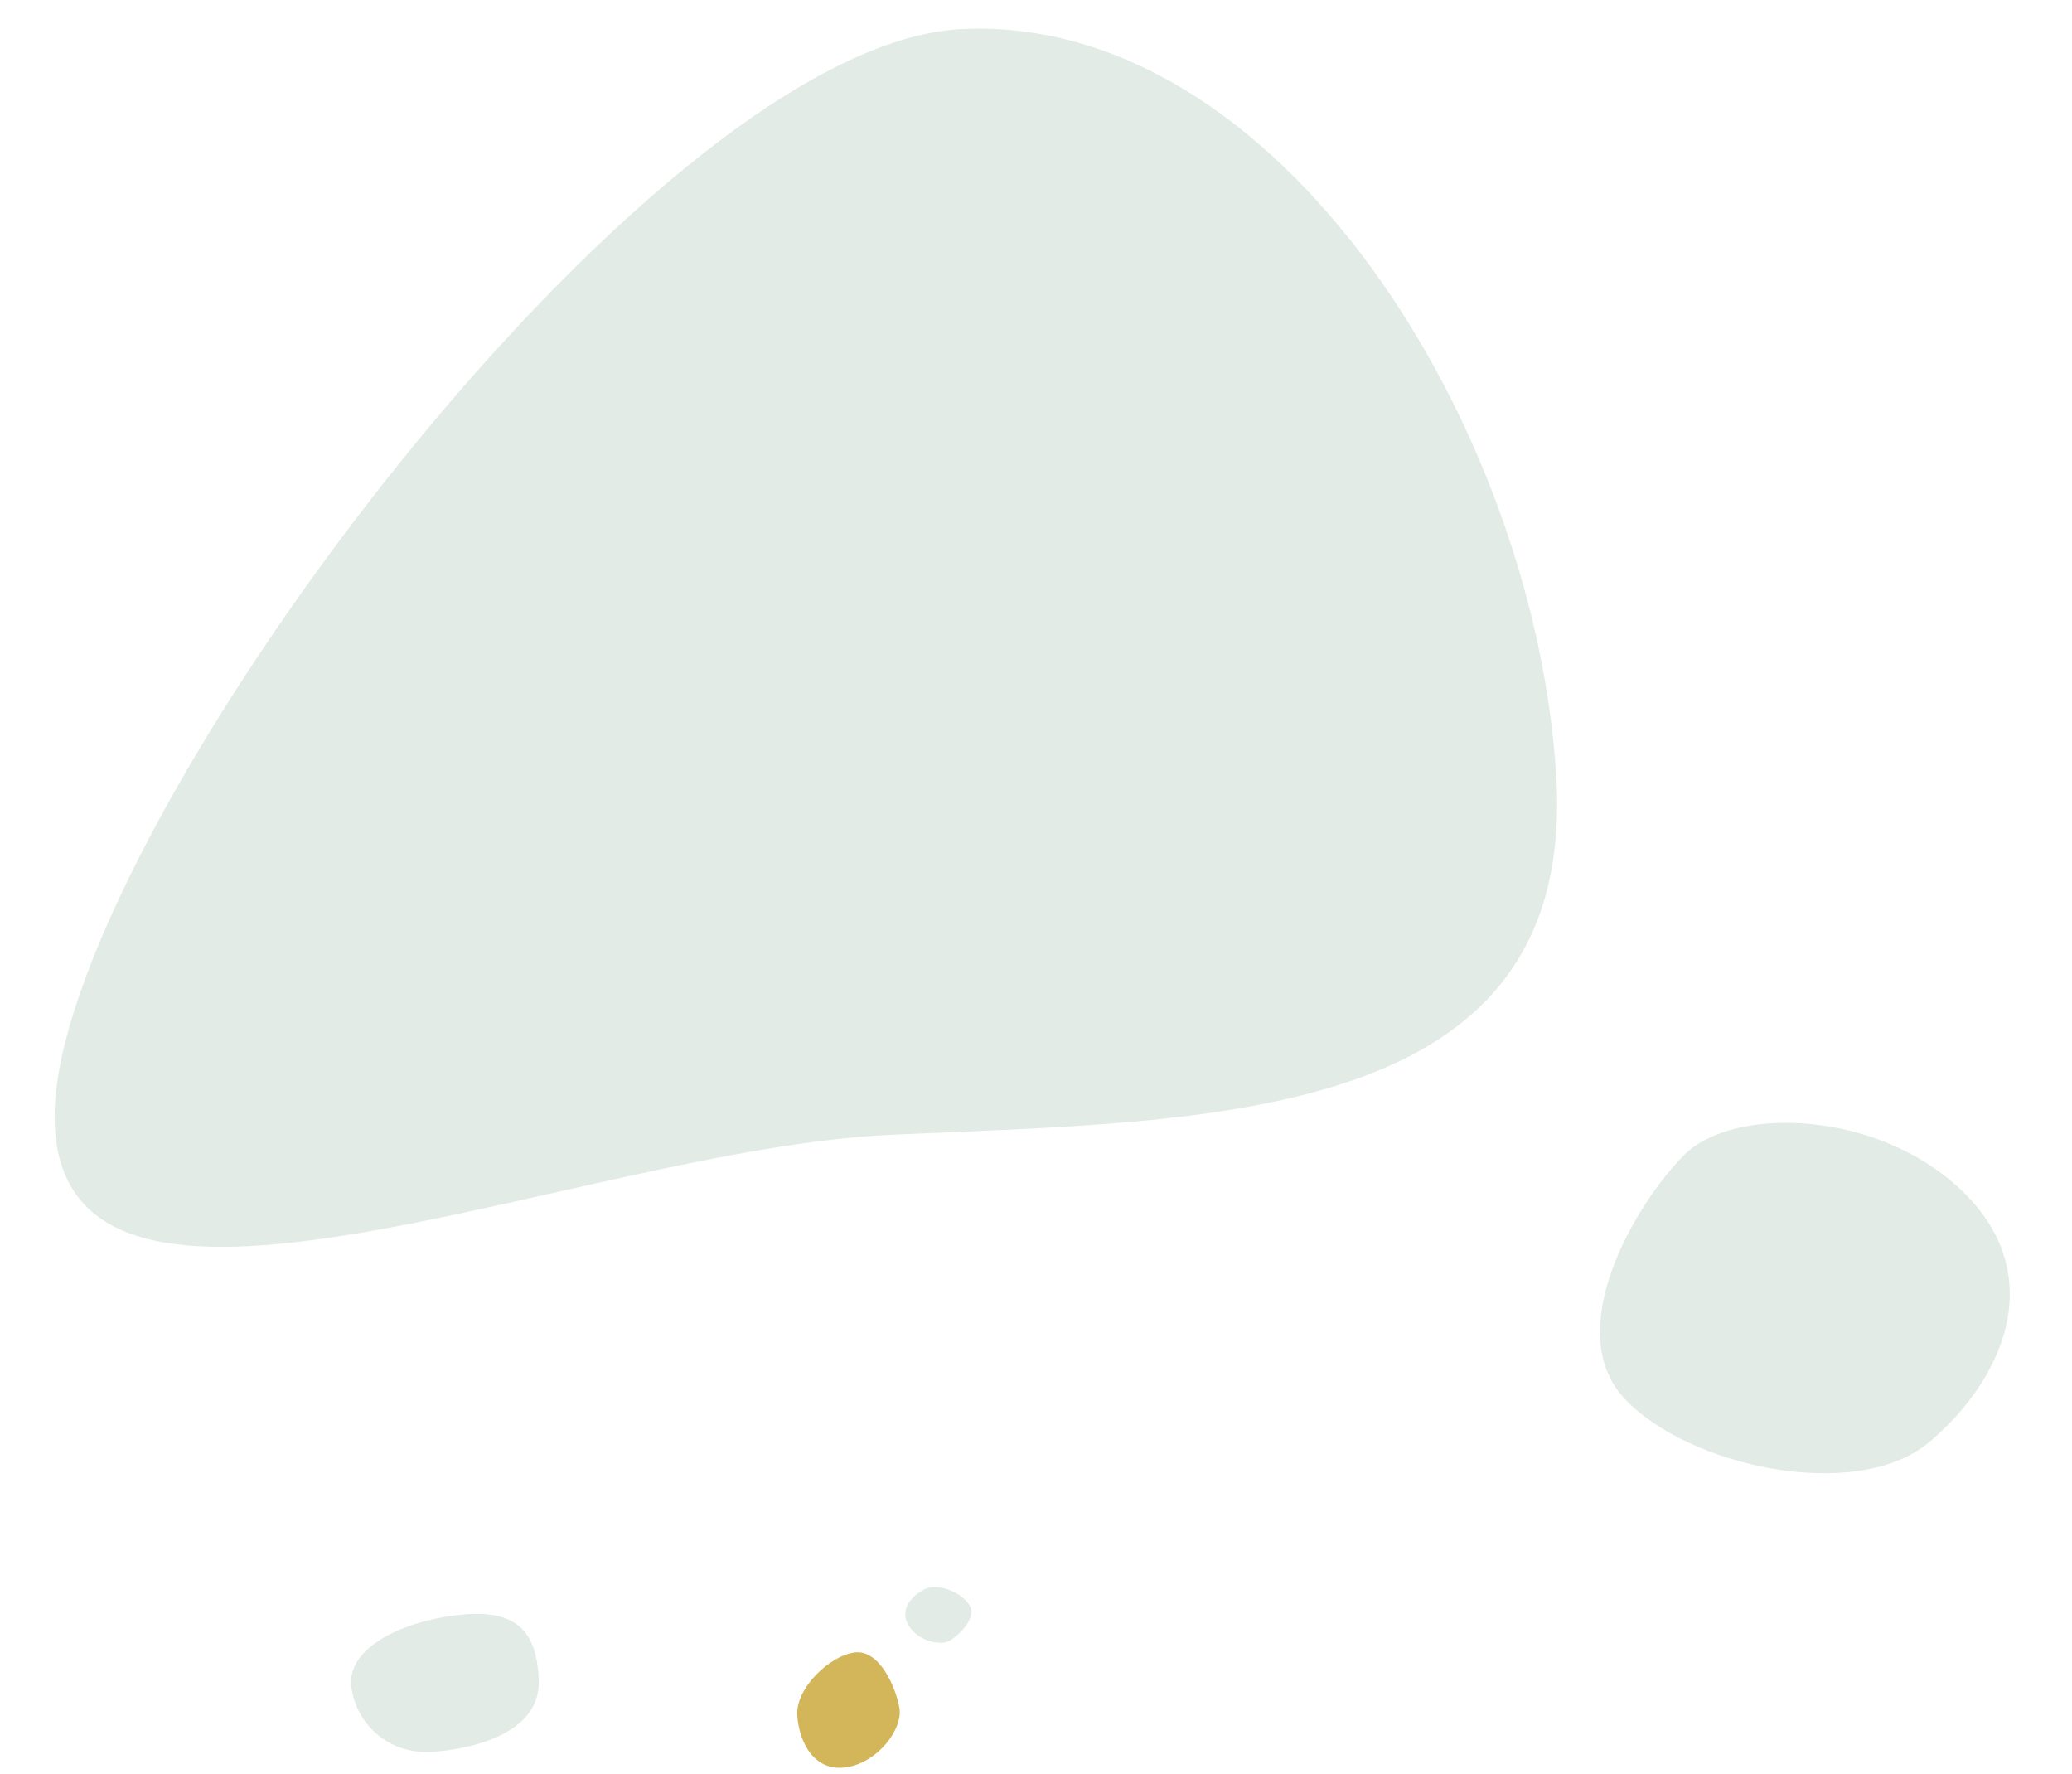 <svg xmlns="http://www.w3.org/2000/svg" width="915.223" height="783.266" viewBox="0 0 915.223 783.266">
  <g id="Gruppe_15" data-name="Gruppe 15" transform="translate(8.027 -505.286) rotate(7)">
    <path id="Pfad_225" data-name="Pfad 225" d="M88.779.466c41.752,3.655,82.869,67.612,81.508,108.668s-63.951,57.493-94.792,57.493S0,119.531,0,66.9,47.027-3.189,88.779.466Z" transform="matrix(-0.616, 0.788, -0.788, -0.616, 1032.025, 961.165)" fill="#e2ebe6"/>
    <path id="Pfad_224" data-name="Pfad 224" d="M25.8.126c12.133.992,24.082,18.349,23.687,29.491S30.9,45.22,21.939,45.22,0,32.439,0,18.155,13.667-.866,25.8.126Z" transform="translate(502.493 1236.53) rotate(-106)" fill="#d2b659"/>
    <path id="Pfad_226" data-name="Pfad 226" d="M14.4.071c6.774.554,13.445,10.244,13.224,16.464s-10.376,8.711-15.379,8.711S0,18.11,0,10.136,7.63-.483,14.4.071Z" transform="matrix(0.788, -0.616, 0.616, 0.788, 533.21, 1158.089)" fill="#e2ebe6"/>
    <path id="Pfad_223" data-name="Pfad 223" d="M32.716.237c22.211,1.816,26.674,29.134,25.95,49.531S42.056,82.785,25.65,82.785,0,59.1,0,32.954,10.505-1.579,32.716.237Z" transform="translate(372.531 1177.984) rotate(76)" fill="#e2ebe6"/>
    <path id="Pfad_227" data-name="Pfad 227" d="M301.285,34.264C441.655,35.351,675.543-59.1,670.273,61.052S384.94,521.359,244.569,520.272,1.193,331.044.006,176.948,160.915,33.177,301.285,34.264Z" transform="translate(808.409 933.283) rotate(170)" fill="#e2ebe6"/>
  </g>
</svg>
